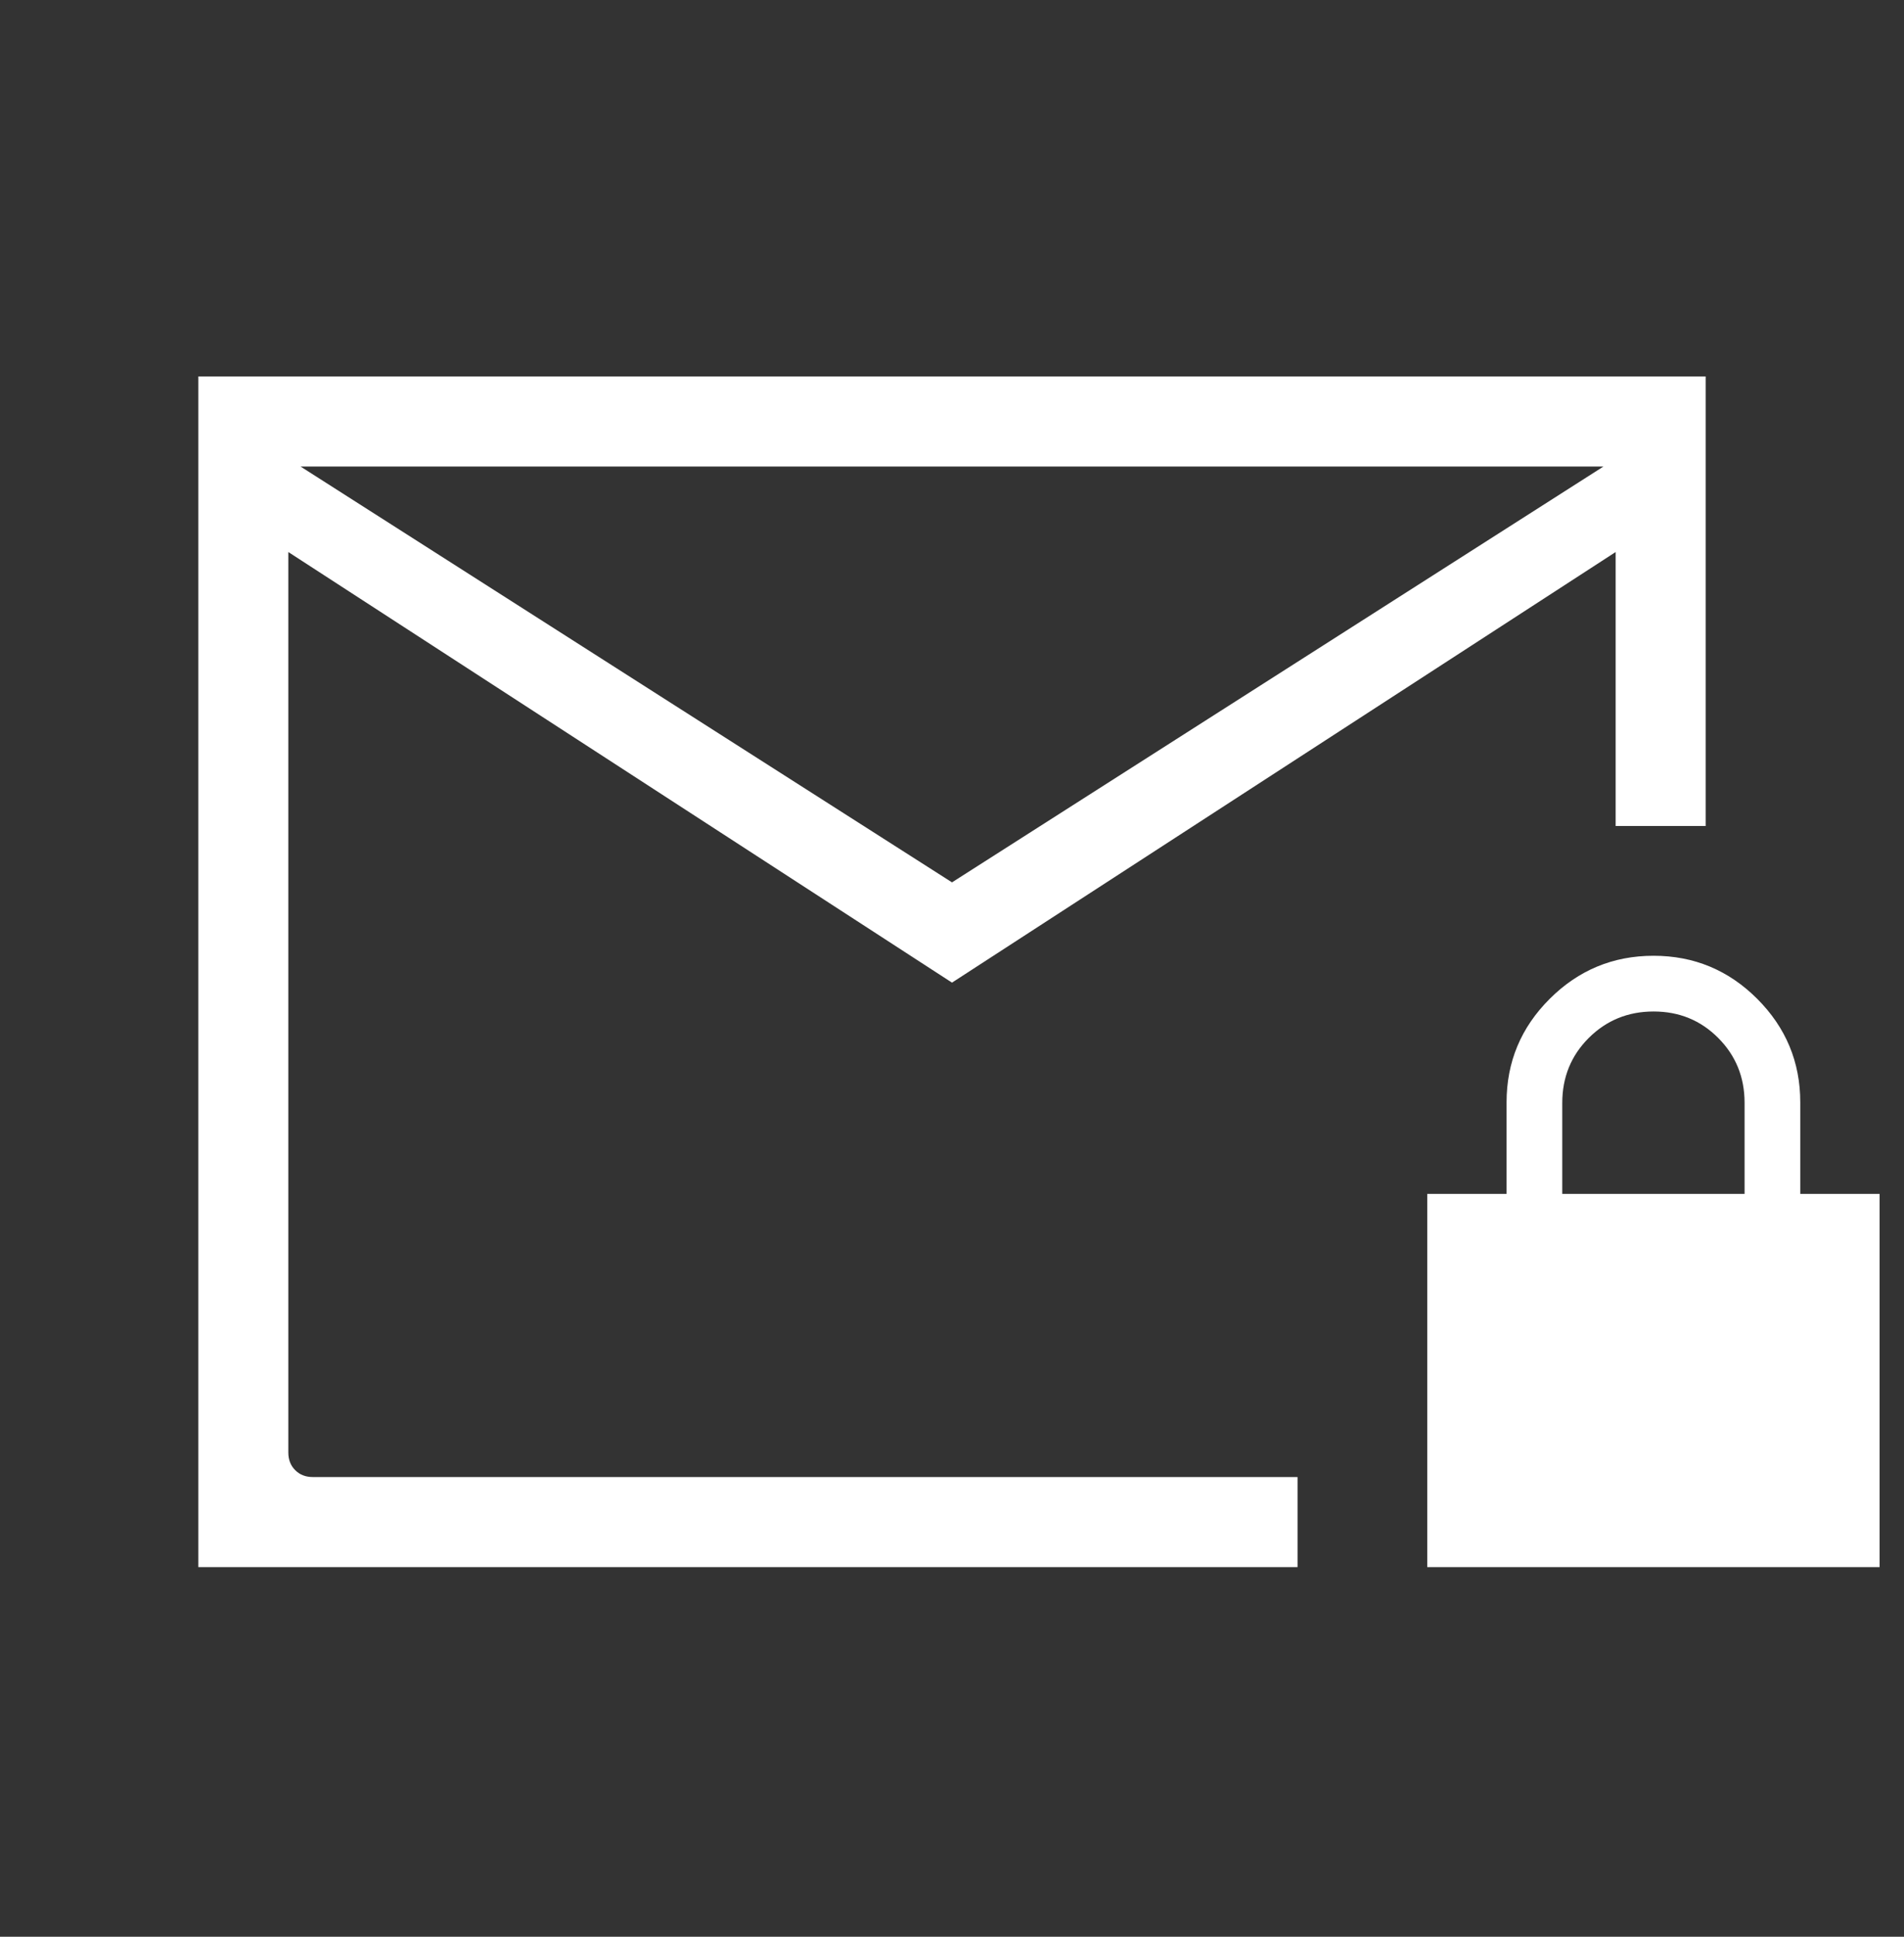 <svg xmlns="http://www.w3.org/2000/svg" width="60" height="61" viewBox="0 0 60 61" fill="none"><rect x="0" y="0" width="60" height="61" fill="#333333" stroke="none"/><path d="M6.25 49.358V11.858H53.75V26.016H50.913V17.387L30 30.949L9.086 17.387V45.752C9.086 45.976 9.159 46.161 9.303 46.305C9.447 46.449 9.631 46.521 9.856 46.521H40.889V49.358H6.25ZM30 27.791L50.529 14.694H9.471L30 27.791ZM44.976 49.358V37.603H47.476V34.718C47.476 33.449 47.929 32.363 48.836 31.459C49.743 30.555 50.833 30.103 52.107 30.103C53.381 30.103 54.469 30.555 55.374 31.459C56.278 32.363 56.731 33.449 56.731 34.718V37.603H59.231V49.358H44.976ZM49.231 37.603H54.976V34.733C54.976 33.927 54.699 33.246 54.145 32.691C53.591 32.135 52.912 31.858 52.109 31.858C51.306 31.858 50.625 32.135 50.067 32.69C49.51 33.245 49.231 33.928 49.231 34.74V37.603Z" fill="white"></path></svg>